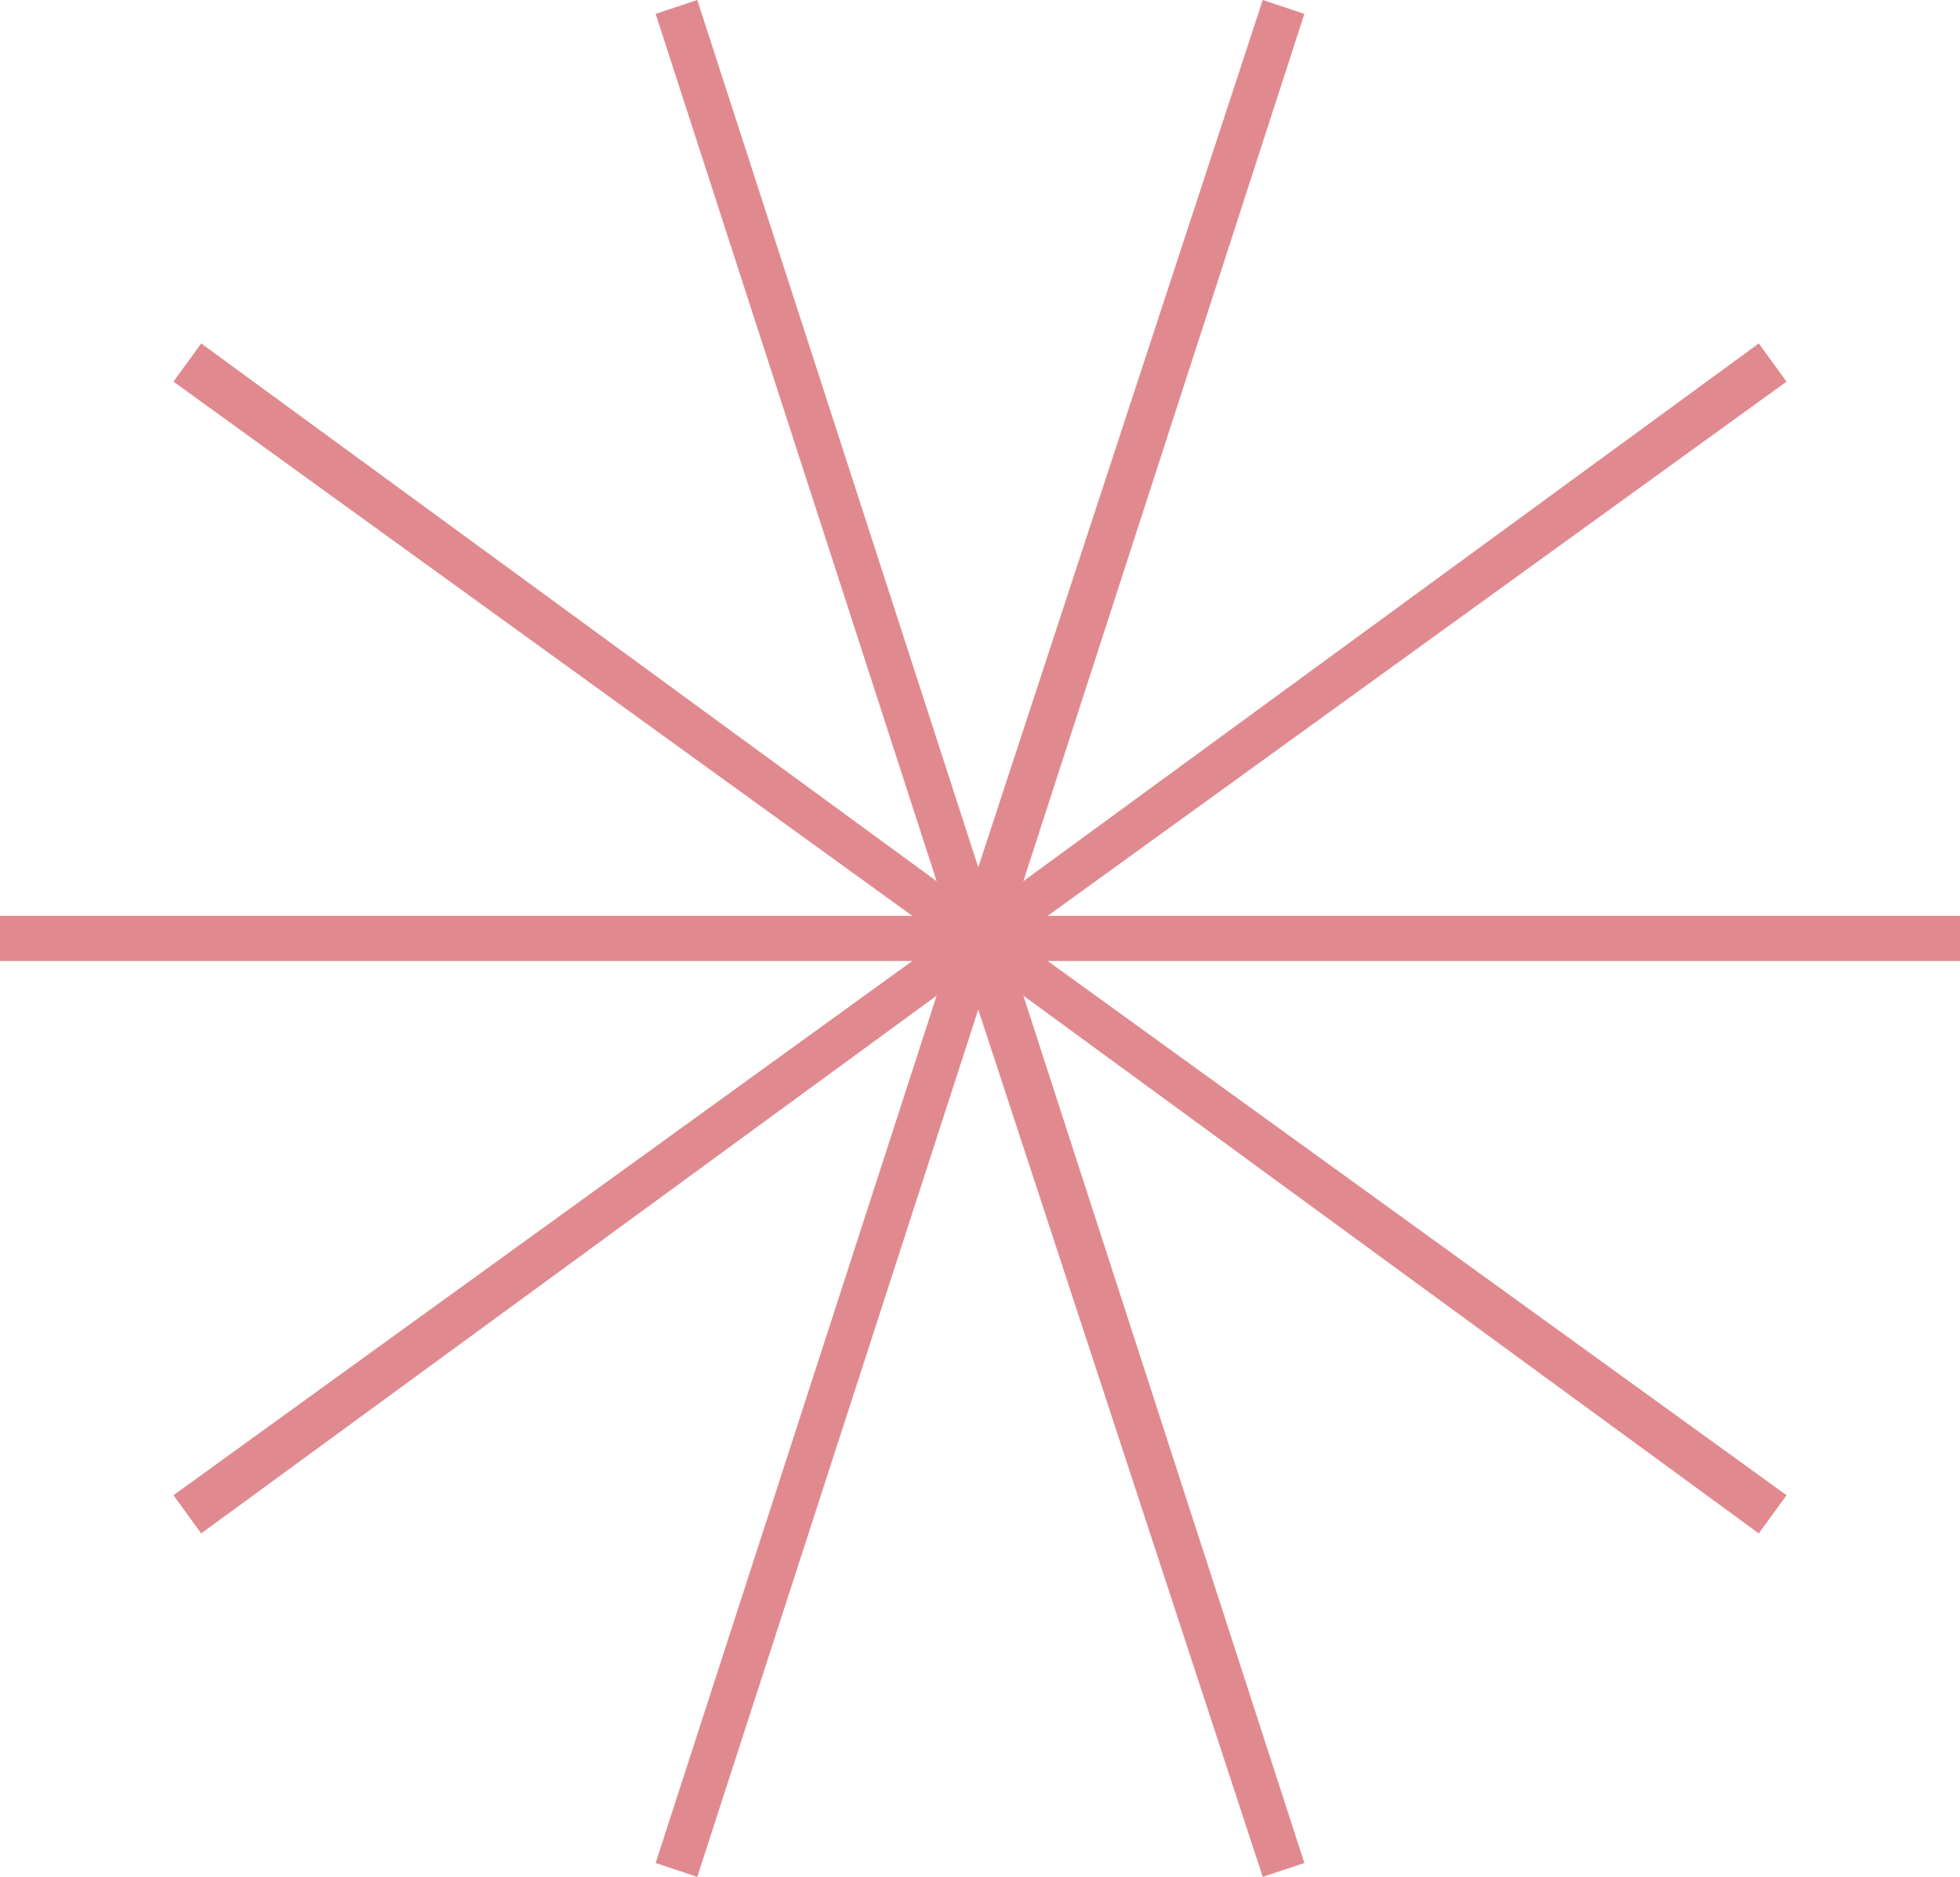 <?xml version="1.0" encoding="UTF-8"?> <svg xmlns="http://www.w3.org/2000/svg" id="Слой_1" data-name="Слой 1" viewBox="0 0 56.5 54.1"> <defs> <style>.cls-1{fill:#e08a8f;fill-rule:evenodd;}</style> </defs> <title>p-5</title> <polygon class="cls-1" points="36.4 0 37.6 0.4 29.5 25.4 50.7 9.9 51.5 11 30.2 26.4 56.5 26.4 56.5 27.7 30.2 27.7 51.5 43.1 50.7 44.2 29.5 28.7 37.6 53.7 36.4 54.1 28.2 29.1 20.1 54.1 18.9 53.7 27 28.7 5.8 44.2 5 43.1 26.3 27.7 0 27.7 0 26.4 26.3 26.4 5 11 5.8 9.9 27 25.4 18.9 0.4 20.1 0 28.2 25 36.4 0"></polygon> </svg> 